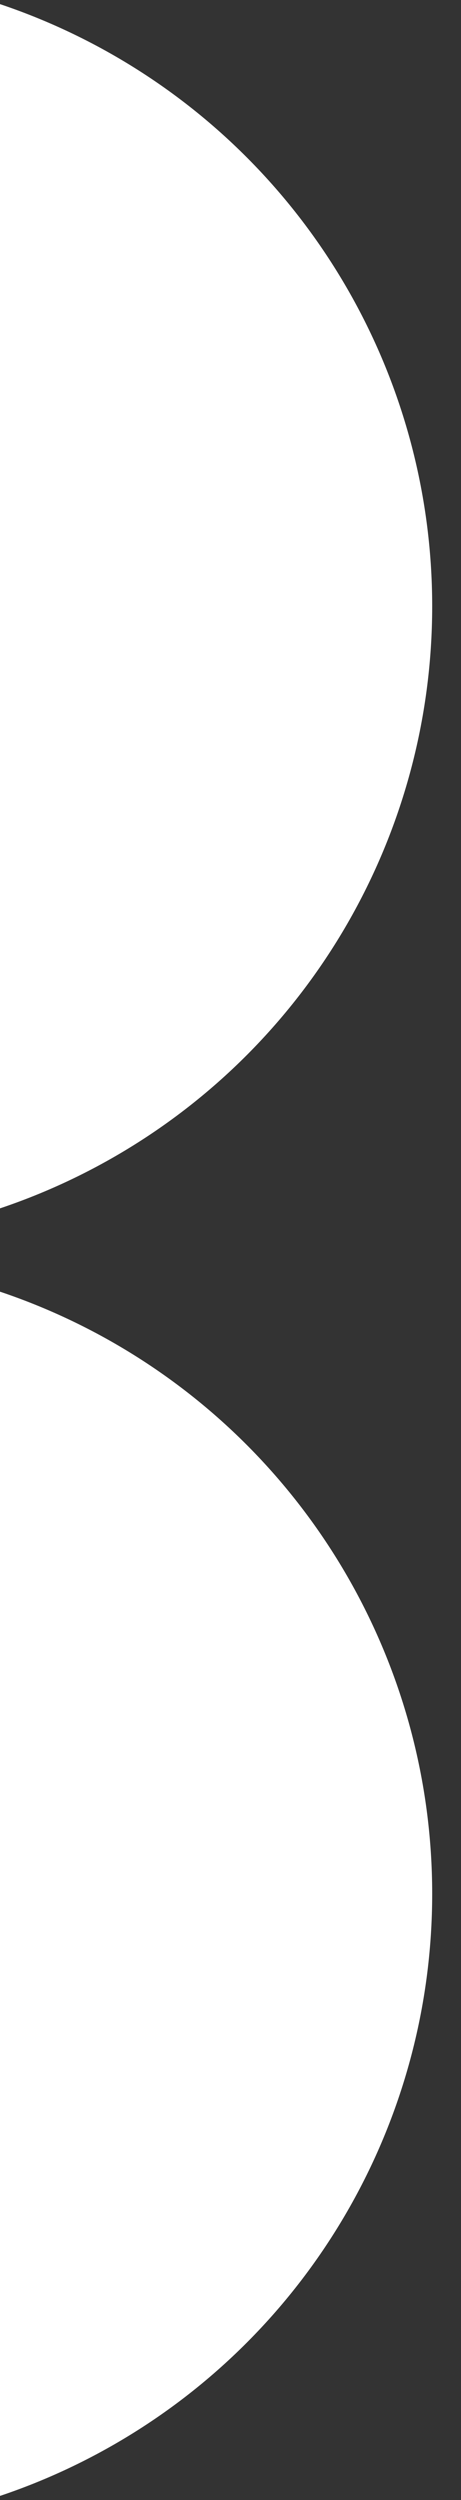 <svg width="80" height="433" viewBox="0 0 80 433" fill="none" xmlns="http://www.w3.org/2000/svg">
<rect x="0" y="0" width="80" height="433" fill="#333333" stroke="none"/>
<g clip-path="url(#clip0_281_47)">
<circle cx="-35" cy="328" r="110" fill="white"/>
<circle cx="-35" cy="105" r="110" fill="white"/>
</g>
<defs>
<clipPath id="clip0_281_47">
<rect width="80" height="433" fill="white"/>
</clipPath>
</defs>
</svg>
